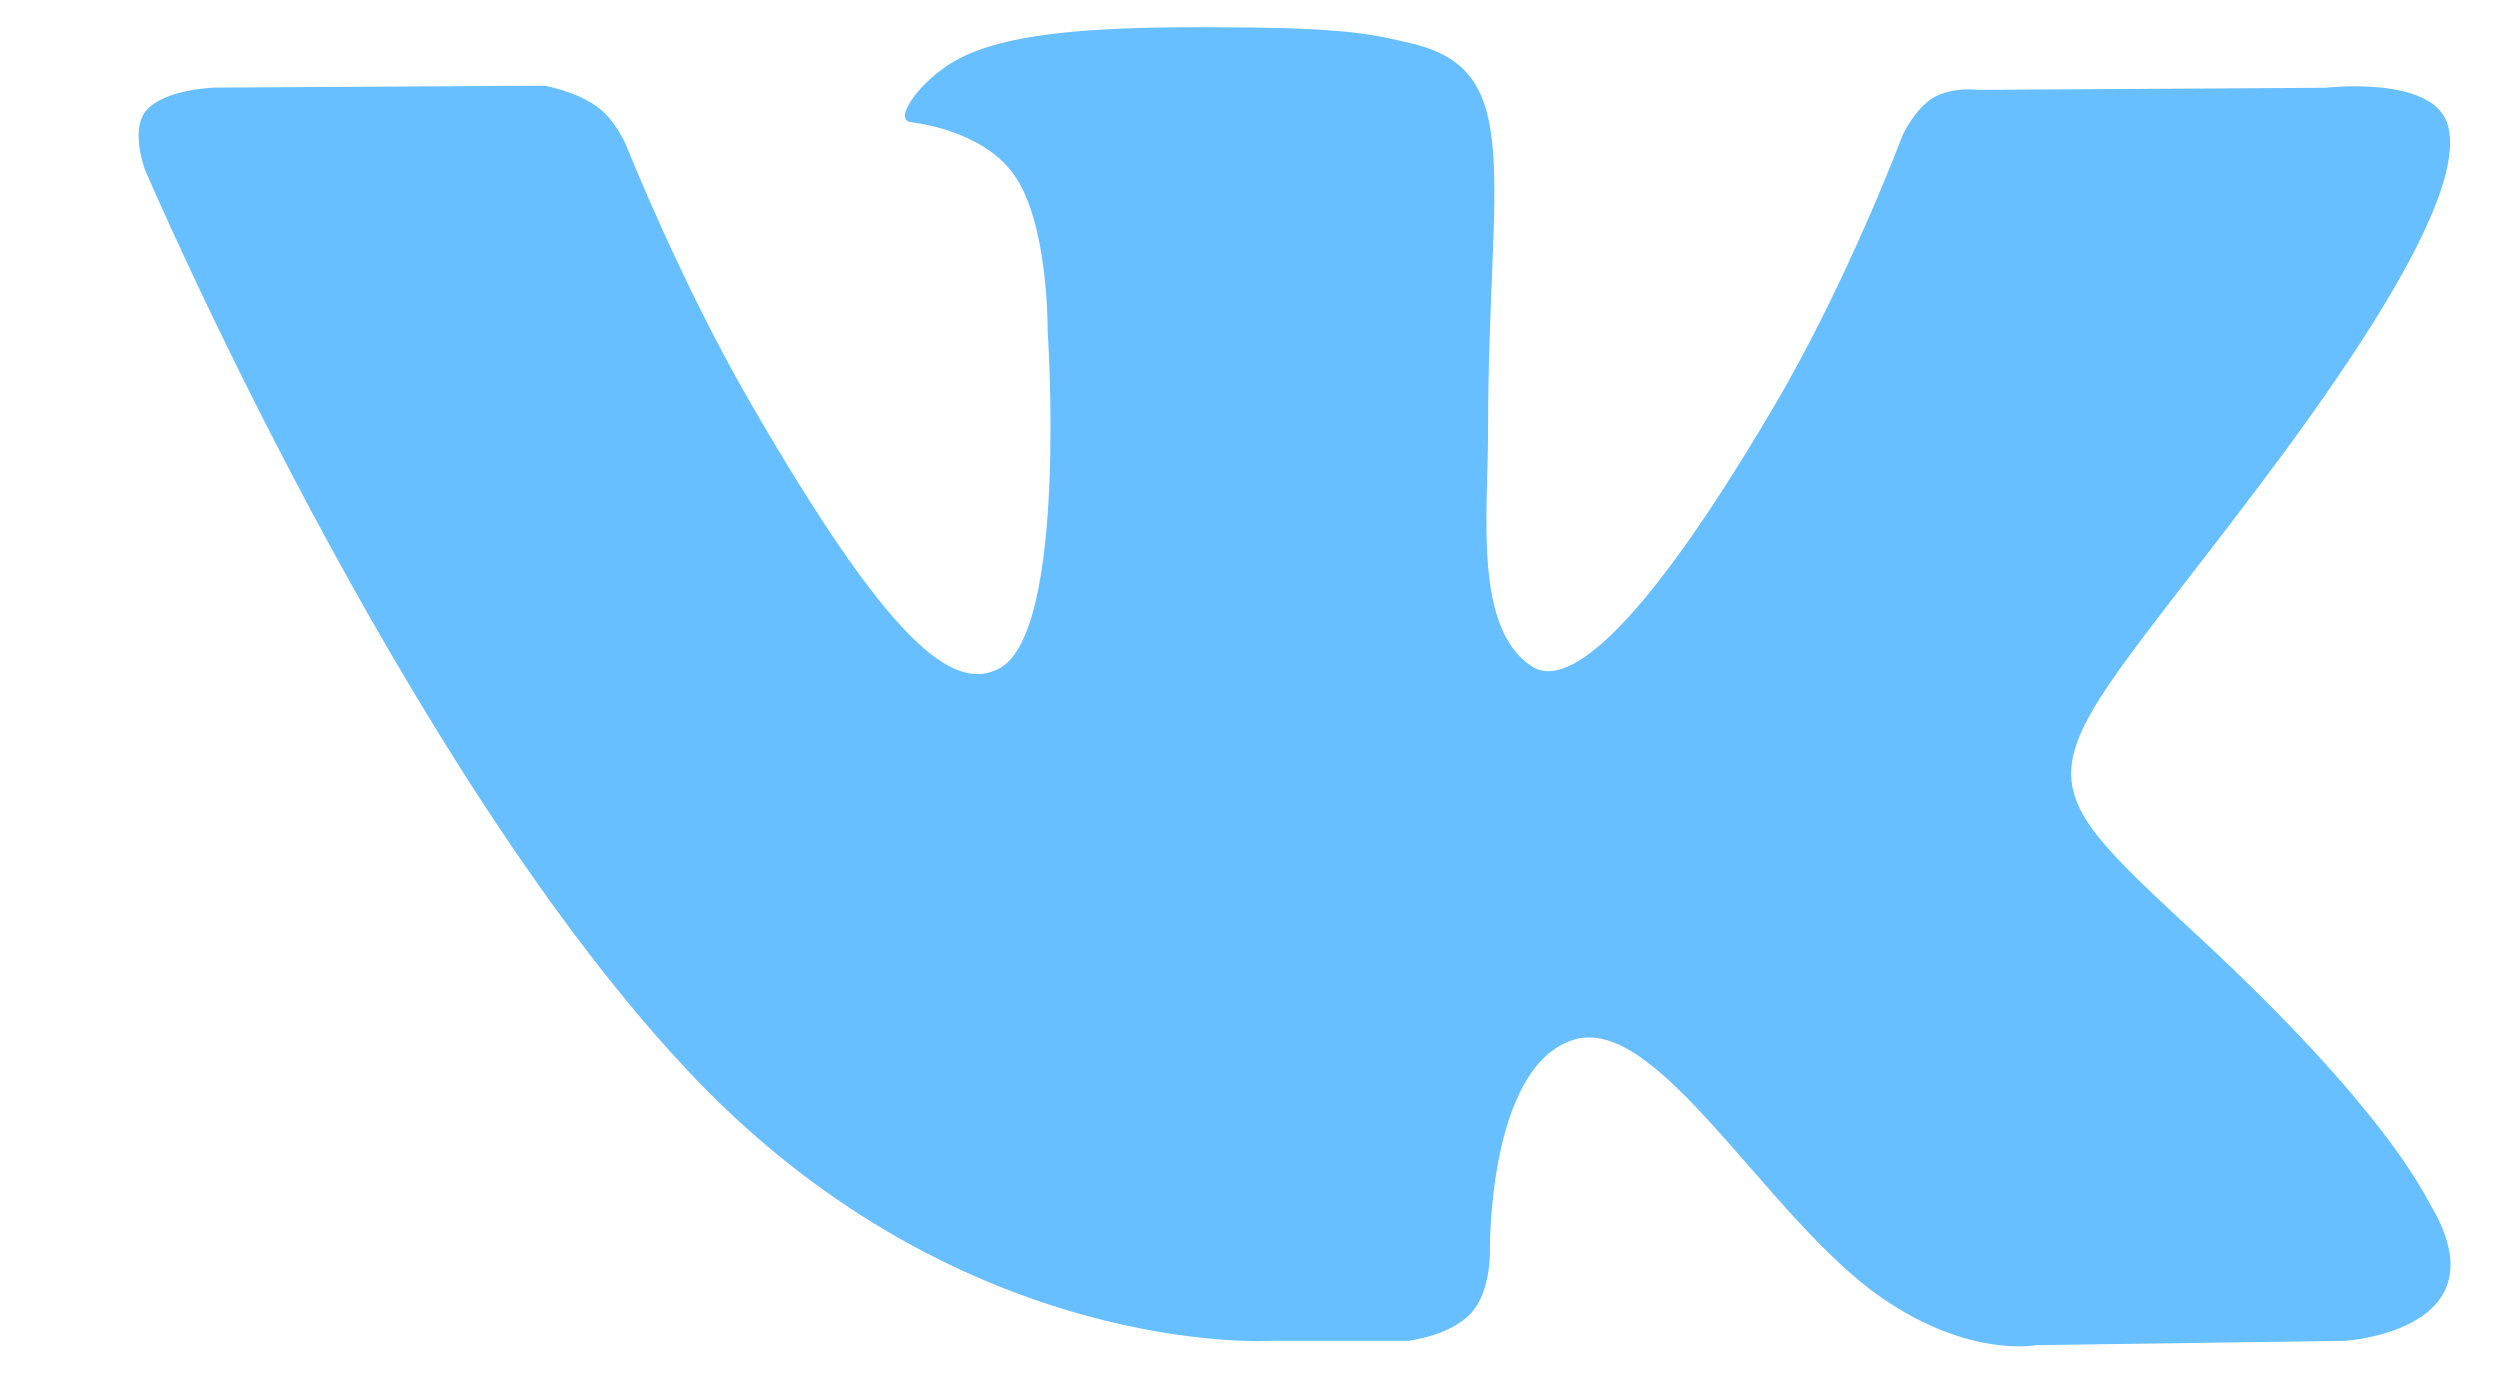 <svg width="18" height="10" viewBox="0 0 18 10" fill="none" xmlns="http://www.w3.org/2000/svg">
<path d="M17.495 8.668C17.451 8.593 17.174 7.991 15.842 6.755C14.448 5.461 14.635 5.671 16.315 3.433C17.337 2.07 17.746 1.238 17.618 0.882C17.497 0.543 16.744 0.632 16.744 0.632L14.243 0.647C14.243 0.647 14.058 0.622 13.919 0.704C13.785 0.785 13.699 0.973 13.699 0.973C13.699 0.973 13.303 2.028 12.774 2.924C11.66 4.817 11.213 4.917 11.031 4.799C10.608 4.526 10.714 3.699 10.714 3.112C10.714 1.277 10.992 0.513 10.172 0.315C9.899 0.249 9.699 0.206 9.003 0.198C8.111 0.189 7.354 0.202 6.927 0.411C6.642 0.55 6.422 0.861 6.556 0.879C6.722 0.901 7.096 0.98 7.295 1.25C7.552 1.599 7.543 2.383 7.543 2.383C7.543 2.383 7.69 4.542 7.198 4.811C6.86 4.995 6.397 4.619 5.404 2.902C4.895 2.022 4.51 1.05 4.51 1.05C4.51 1.05 4.436 0.869 4.304 0.772C4.144 0.654 3.919 0.617 3.919 0.617L1.54 0.631C1.54 0.631 1.183 0.642 1.052 0.797C0.936 0.935 1.043 1.22 1.043 1.22C1.043 1.22 2.905 5.577 5.013 7.773C6.948 9.786 9.143 9.654 9.143 9.654H10.137C10.137 9.654 10.438 9.621 10.591 9.455C10.733 9.303 10.727 9.018 10.727 9.018C10.727 9.018 10.708 7.683 11.328 7.487C11.938 7.293 12.723 8.777 13.554 9.348C14.183 9.78 14.66 9.685 14.66 9.685L16.884 9.654C16.884 9.654 18.047 9.582 17.495 8.668Z" fill="#67BFFF"/>
</svg>
